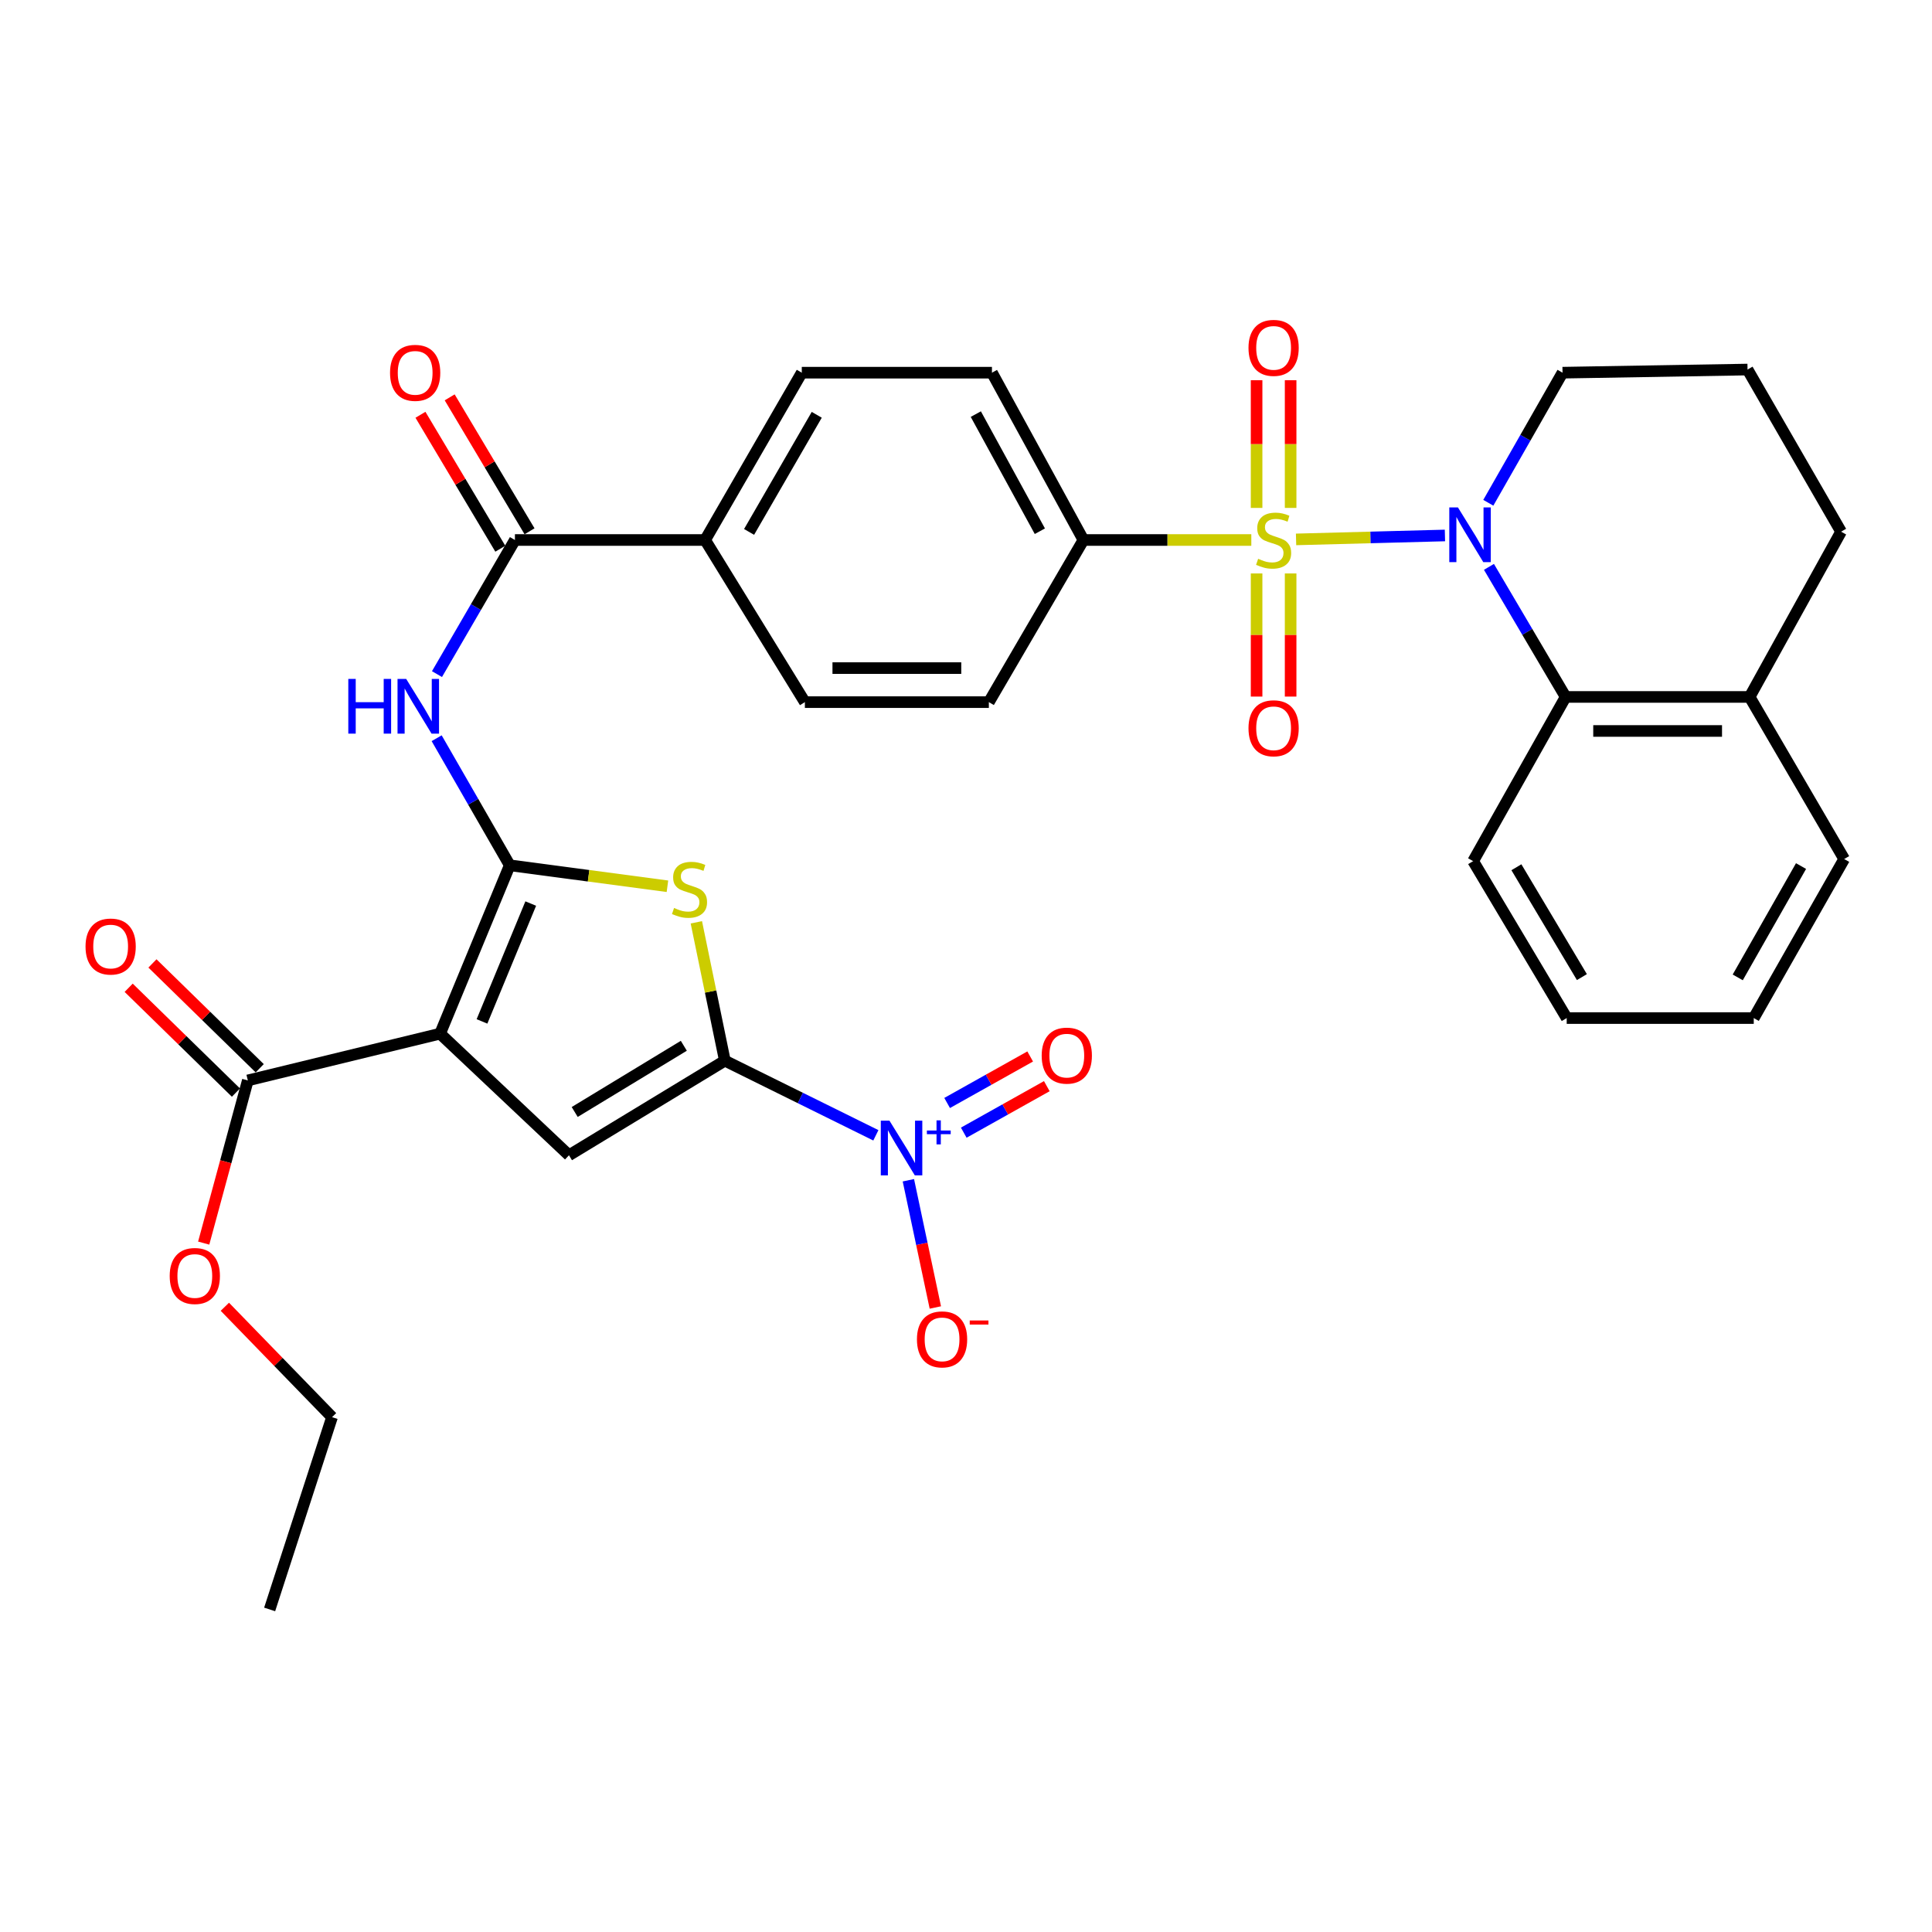 <?xml version='1.0' encoding='iso-8859-1'?>
<svg version='1.1' baseProfile='full'
              xmlns='http://www.w3.org/2000/svg'
                      xmlns:rdkit='http://www.rdkit.org/xml'
                      xmlns:xlink='http://www.w3.org/1999/xlink'
                  xml:space='preserve'
width='1000px' height='1000px' viewBox='0 0 1000 1000'>
<!-- END OF HEADER -->
<rect style='opacity:1.0;fill:#FFFFFF;stroke:none' width='1000' height='1000' x='0' y='0'> </rect>
<path class='bond-3' d='M 670.841,279.196 L 709.369,278.176' style='fill:none;fill-rule:evenodd;stroke:#CCCC00;stroke-width:6px;stroke-linecap:butt;stroke-linejoin:miter;stroke-opacity:1' />
<path class='bond-3' d='M 709.369,278.176 L 747.898,277.156' style='fill:none;fill-rule:evenodd;stroke:#0000FF;stroke-width:6px;stroke-linecap:butt;stroke-linejoin:miter;stroke-opacity:1' />
<path class='bond-11' d='M 647.677,279.503 L 604.231,279.503' style='fill:none;fill-rule:evenodd;stroke:#CCCC00;stroke-width:6px;stroke-linecap:butt;stroke-linejoin:miter;stroke-opacity:1' />
<path class='bond-11' d='M 604.231,279.503 L 560.785,279.503' style='fill:none;fill-rule:evenodd;stroke:#000000;stroke-width:6px;stroke-linecap:butt;stroke-linejoin:miter;stroke-opacity:1' />
<path class='bond-12' d='M 650.411,296.817 L 650.411,328.683' style='fill:none;fill-rule:evenodd;stroke:#CCCC00;stroke-width:6px;stroke-linecap:butt;stroke-linejoin:miter;stroke-opacity:1' />
<path class='bond-12' d='M 650.411,328.683 L 650.411,360.548' style='fill:none;fill-rule:evenodd;stroke:#FF0000;stroke-width:6px;stroke-linecap:butt;stroke-linejoin:miter;stroke-opacity:1' />
<path class='bond-12' d='M 668.025,296.817 L 668.025,328.683' style='fill:none;fill-rule:evenodd;stroke:#CCCC00;stroke-width:6px;stroke-linecap:butt;stroke-linejoin:miter;stroke-opacity:1' />
<path class='bond-12' d='M 668.025,328.683 L 668.025,360.548' style='fill:none;fill-rule:evenodd;stroke:#FF0000;stroke-width:6px;stroke-linecap:butt;stroke-linejoin:miter;stroke-opacity:1' />
<path class='bond-13' d='M 668.025,262.895 L 668.025,229.851' style='fill:none;fill-rule:evenodd;stroke:#CCCC00;stroke-width:6px;stroke-linecap:butt;stroke-linejoin:miter;stroke-opacity:1' />
<path class='bond-13' d='M 668.025,229.851 L 668.025,196.808' style='fill:none;fill-rule:evenodd;stroke:#FF0000;stroke-width:6px;stroke-linecap:butt;stroke-linejoin:miter;stroke-opacity:1' />
<path class='bond-13' d='M 650.411,262.895 L 650.411,229.851' style='fill:none;fill-rule:evenodd;stroke:#CCCC00;stroke-width:6px;stroke-linecap:butt;stroke-linejoin:miter;stroke-opacity:1' />
<path class='bond-13' d='M 650.411,229.851 L 650.411,196.808' style='fill:none;fill-rule:evenodd;stroke:#FF0000;stroke-width:6px;stroke-linecap:butt;stroke-linejoin:miter;stroke-opacity:1' />
<path class='bond-0' d='M 263.843,447.873 L 244.927,414.987' style='fill:none;fill-rule:evenodd;stroke:#000000;stroke-width:6px;stroke-linecap:butt;stroke-linejoin:miter;stroke-opacity:1' />
<path class='bond-0' d='M 244.927,414.987 L 226.011,382.101' style='fill:none;fill-rule:evenodd;stroke:#0000FF;stroke-width:6px;stroke-linecap:butt;stroke-linejoin:miter;stroke-opacity:1' />
<path class='bond-1' d='M 263.843,447.873 L 227.793,535.023' style='fill:none;fill-rule:evenodd;stroke:#000000;stroke-width:6px;stroke-linecap:butt;stroke-linejoin:miter;stroke-opacity:1' />
<path class='bond-1' d='M 274.712,467.678 L 249.477,528.683' style='fill:none;fill-rule:evenodd;stroke:#000000;stroke-width:6px;stroke-linecap:butt;stroke-linejoin:miter;stroke-opacity:1' />
<path class='bond-4' d='M 263.843,447.873 L 304.655,453.298' style='fill:none;fill-rule:evenodd;stroke:#000000;stroke-width:6px;stroke-linecap:butt;stroke-linejoin:miter;stroke-opacity:1' />
<path class='bond-4' d='M 304.655,453.298 L 345.467,458.723' style='fill:none;fill-rule:evenodd;stroke:#CCCC00;stroke-width:6px;stroke-linecap:butt;stroke-linejoin:miter;stroke-opacity:1' />
<path class='bond-5' d='M 227.793,535.023 L 294.501,597.964' style='fill:none;fill-rule:evenodd;stroke:#000000;stroke-width:6px;stroke-linecap:butt;stroke-linejoin:miter;stroke-opacity:1' />
<path class='bond-10' d='M 227.793,535.023 L 128.275,559.223' style='fill:none;fill-rule:evenodd;stroke:#000000;stroke-width:6px;stroke-linecap:butt;stroke-linejoin:miter;stroke-opacity:1' />
<path class='bond-2' d='M 375.183,549.007 L 367.805,513.197' style='fill:none;fill-rule:evenodd;stroke:#000000;stroke-width:6px;stroke-linecap:butt;stroke-linejoin:miter;stroke-opacity:1' />
<path class='bond-2' d='M 367.805,513.197 L 360.427,477.388' style='fill:none;fill-rule:evenodd;stroke:#CCCC00;stroke-width:6px;stroke-linecap:butt;stroke-linejoin:miter;stroke-opacity:1' />
<path class='bond-6' d='M 375.183,549.007 L 414.266,568.322' style='fill:none;fill-rule:evenodd;stroke:#000000;stroke-width:6px;stroke-linecap:butt;stroke-linejoin:miter;stroke-opacity:1' />
<path class='bond-6' d='M 414.266,568.322 L 453.348,587.638' style='fill:none;fill-rule:evenodd;stroke:#0000FF;stroke-width:6px;stroke-linecap:butt;stroke-linejoin:miter;stroke-opacity:1' />
<path class='bond-37' d='M 375.183,549.007 L 294.501,597.964' style='fill:none;fill-rule:evenodd;stroke:#000000;stroke-width:6px;stroke-linecap:butt;stroke-linejoin:miter;stroke-opacity:1' />
<path class='bond-37' d='M 353.944,541.292 L 297.466,575.562' style='fill:none;fill-rule:evenodd;stroke:#000000;stroke-width:6px;stroke-linecap:butt;stroke-linejoin:miter;stroke-opacity:1' />
<path class='bond-9' d='M 770.676,293.408 L 790.525,327.07' style='fill:none;fill-rule:evenodd;stroke:#0000FF;stroke-width:6px;stroke-linecap:butt;stroke-linejoin:miter;stroke-opacity:1' />
<path class='bond-9' d='M 790.525,327.07 L 810.375,360.733' style='fill:none;fill-rule:evenodd;stroke:#000000;stroke-width:6px;stroke-linecap:butt;stroke-linejoin:miter;stroke-opacity:1' />
<path class='bond-24' d='M 770.346,260.237 L 789.553,226.569' style='fill:none;fill-rule:evenodd;stroke:#0000FF;stroke-width:6px;stroke-linecap:butt;stroke-linejoin:miter;stroke-opacity:1' />
<path class='bond-24' d='M 789.553,226.569 L 808.761,192.901' style='fill:none;fill-rule:evenodd;stroke:#000000;stroke-width:6px;stroke-linecap:butt;stroke-linejoin:miter;stroke-opacity:1' />
<path class='bond-14' d='M 470.175,610.895 L 477.152,643.825' style='fill:none;fill-rule:evenodd;stroke:#0000FF;stroke-width:6px;stroke-linecap:butt;stroke-linejoin:miter;stroke-opacity:1' />
<path class='bond-14' d='M 477.152,643.825 L 484.129,676.754' style='fill:none;fill-rule:evenodd;stroke:#FF0000;stroke-width:6px;stroke-linecap:butt;stroke-linejoin:miter;stroke-opacity:1' />
<path class='bond-16' d='M 498.838,586.268 L 520.332,574.232' style='fill:none;fill-rule:evenodd;stroke:#0000FF;stroke-width:6px;stroke-linecap:butt;stroke-linejoin:miter;stroke-opacity:1' />
<path class='bond-16' d='M 520.332,574.232 L 541.826,562.195' style='fill:none;fill-rule:evenodd;stroke:#FF0000;stroke-width:6px;stroke-linecap:butt;stroke-linejoin:miter;stroke-opacity:1' />
<path class='bond-16' d='M 490.231,570.9 L 511.725,558.863' style='fill:none;fill-rule:evenodd;stroke:#0000FF;stroke-width:6px;stroke-linecap:butt;stroke-linejoin:miter;stroke-opacity:1' />
<path class='bond-16' d='M 511.725,558.863 L 533.219,546.827' style='fill:none;fill-rule:evenodd;stroke:#FF0000;stroke-width:6px;stroke-linecap:butt;stroke-linejoin:miter;stroke-opacity:1' />
<path class='bond-7' d='M 226.178,348.918 L 246.351,314.211' style='fill:none;fill-rule:evenodd;stroke:#0000FF;stroke-width:6px;stroke-linecap:butt;stroke-linejoin:miter;stroke-opacity:1' />
<path class='bond-7' d='M 246.351,314.211 L 266.525,279.503' style='fill:none;fill-rule:evenodd;stroke:#000000;stroke-width:6px;stroke-linecap:butt;stroke-linejoin:miter;stroke-opacity:1' />
<path class='bond-8' d='M 266.525,279.503 L 364.967,279.503' style='fill:none;fill-rule:evenodd;stroke:#000000;stroke-width:6px;stroke-linecap:butt;stroke-linejoin:miter;stroke-opacity:1' />
<path class='bond-17' d='M 274.089,274.993 L 253.422,240.332' style='fill:none;fill-rule:evenodd;stroke:#000000;stroke-width:6px;stroke-linecap:butt;stroke-linejoin:miter;stroke-opacity:1' />
<path class='bond-17' d='M 253.422,240.332 L 232.755,205.672' style='fill:none;fill-rule:evenodd;stroke:#FF0000;stroke-width:6px;stroke-linecap:butt;stroke-linejoin:miter;stroke-opacity:1' />
<path class='bond-17' d='M 258.96,284.014 L 238.293,249.353' style='fill:none;fill-rule:evenodd;stroke:#000000;stroke-width:6px;stroke-linecap:butt;stroke-linejoin:miter;stroke-opacity:1' />
<path class='bond-17' d='M 238.293,249.353 L 217.626,214.692' style='fill:none;fill-rule:evenodd;stroke:#FF0000;stroke-width:6px;stroke-linecap:butt;stroke-linejoin:miter;stroke-opacity:1' />
<path class='bond-18' d='M 810.375,360.733 L 905.598,360.733' style='fill:none;fill-rule:evenodd;stroke:#000000;stroke-width:6px;stroke-linecap:butt;stroke-linejoin:miter;stroke-opacity:1' />
<path class='bond-18' d='M 824.659,378.347 L 891.315,378.347' style='fill:none;fill-rule:evenodd;stroke:#000000;stroke-width:6px;stroke-linecap:butt;stroke-linejoin:miter;stroke-opacity:1' />
<path class='bond-26' d='M 810.375,360.733 L 762.495,445.72' style='fill:none;fill-rule:evenodd;stroke:#000000;stroke-width:6px;stroke-linecap:butt;stroke-linejoin:miter;stroke-opacity:1' />
<path class='bond-19' d='M 134.43,552.924 L 106.669,525.798' style='fill:none;fill-rule:evenodd;stroke:#000000;stroke-width:6px;stroke-linecap:butt;stroke-linejoin:miter;stroke-opacity:1' />
<path class='bond-19' d='M 106.669,525.798 L 78.908,498.672' style='fill:none;fill-rule:evenodd;stroke:#FF0000;stroke-width:6px;stroke-linecap:butt;stroke-linejoin:miter;stroke-opacity:1' />
<path class='bond-19' d='M 122.12,565.522 L 94.359,538.396' style='fill:none;fill-rule:evenodd;stroke:#000000;stroke-width:6px;stroke-linecap:butt;stroke-linejoin:miter;stroke-opacity:1' />
<path class='bond-19' d='M 94.359,538.396 L 66.598,511.27' style='fill:none;fill-rule:evenodd;stroke:#FF0000;stroke-width:6px;stroke-linecap:butt;stroke-linejoin:miter;stroke-opacity:1' />
<path class='bond-25' d='M 128.275,559.223 L 116.853,601.324' style='fill:none;fill-rule:evenodd;stroke:#000000;stroke-width:6px;stroke-linecap:butt;stroke-linejoin:miter;stroke-opacity:1' />
<path class='bond-25' d='M 116.853,601.324 L 105.432,643.426' style='fill:none;fill-rule:evenodd;stroke:#FF0000;stroke-width:6px;stroke-linecap:butt;stroke-linejoin:miter;stroke-opacity:1' />
<path class='bond-20' d='M 560.785,279.503 L 513.433,192.901' style='fill:none;fill-rule:evenodd;stroke:#000000;stroke-width:6px;stroke-linecap:butt;stroke-linejoin:miter;stroke-opacity:1' />
<path class='bond-20' d='M 538.228,274.963 L 505.081,214.342' style='fill:none;fill-rule:evenodd;stroke:#000000;stroke-width:6px;stroke-linecap:butt;stroke-linejoin:miter;stroke-opacity:1' />
<path class='bond-21' d='M 560.785,279.503 L 511.828,363.424' style='fill:none;fill-rule:evenodd;stroke:#000000;stroke-width:6px;stroke-linecap:butt;stroke-linejoin:miter;stroke-opacity:1' />
<path class='bond-15' d='M 364.967,279.503 L 416.605,363.424' style='fill:none;fill-rule:evenodd;stroke:#000000;stroke-width:6px;stroke-linecap:butt;stroke-linejoin:miter;stroke-opacity:1' />
<path class='bond-34' d='M 364.967,279.503 L 415.001,192.901' style='fill:none;fill-rule:evenodd;stroke:#000000;stroke-width:6px;stroke-linecap:butt;stroke-linejoin:miter;stroke-opacity:1' />
<path class='bond-34' d='M 387.724,275.324 L 422.747,214.703' style='fill:none;fill-rule:evenodd;stroke:#000000;stroke-width:6px;stroke-linecap:butt;stroke-linejoin:miter;stroke-opacity:1' />
<path class='bond-29' d='M 905.598,360.733 L 954.545,444.634' style='fill:none;fill-rule:evenodd;stroke:#000000;stroke-width:6px;stroke-linecap:butt;stroke-linejoin:miter;stroke-opacity:1' />
<path class='bond-35' d='M 905.598,360.733 L 952.941,275.198' style='fill:none;fill-rule:evenodd;stroke:#000000;stroke-width:6px;stroke-linecap:butt;stroke-linejoin:miter;stroke-opacity:1' />
<path class='bond-23' d='M 513.433,192.901 L 415.001,192.901' style='fill:none;fill-rule:evenodd;stroke:#000000;stroke-width:6px;stroke-linecap:butt;stroke-linejoin:miter;stroke-opacity:1' />
<path class='bond-22' d='M 511.828,363.424 L 416.605,363.424' style='fill:none;fill-rule:evenodd;stroke:#000000;stroke-width:6px;stroke-linecap:butt;stroke-linejoin:miter;stroke-opacity:1' />
<path class='bond-22' d='M 497.545,345.81 L 430.889,345.81' style='fill:none;fill-rule:evenodd;stroke:#000000;stroke-width:6px;stroke-linecap:butt;stroke-linejoin:miter;stroke-opacity:1' />
<path class='bond-27' d='M 808.761,192.901 L 904.522,191.277' style='fill:none;fill-rule:evenodd;stroke:#000000;stroke-width:6px;stroke-linecap:butt;stroke-linejoin:miter;stroke-opacity:1' />
<path class='bond-30' d='M 116.385,676.38 L 144.122,704.946' style='fill:none;fill-rule:evenodd;stroke:#FF0000;stroke-width:6px;stroke-linecap:butt;stroke-linejoin:miter;stroke-opacity:1' />
<path class='bond-30' d='M 144.122,704.946 L 171.859,733.513' style='fill:none;fill-rule:evenodd;stroke:#000000;stroke-width:6px;stroke-linecap:butt;stroke-linejoin:miter;stroke-opacity:1' />
<path class='bond-31' d='M 762.495,445.72 L 810.923,526.95' style='fill:none;fill-rule:evenodd;stroke:#000000;stroke-width:6px;stroke-linecap:butt;stroke-linejoin:miter;stroke-opacity:1' />
<path class='bond-31' d='M 784.888,448.885 L 818.788,505.746' style='fill:none;fill-rule:evenodd;stroke:#000000;stroke-width:6px;stroke-linecap:butt;stroke-linejoin:miter;stroke-opacity:1' />
<path class='bond-28' d='M 904.522,191.277 L 952.941,275.198' style='fill:none;fill-rule:evenodd;stroke:#000000;stroke-width:6px;stroke-linecap:butt;stroke-linejoin:miter;stroke-opacity:1' />
<path class='bond-36' d='M 954.545,444.634 L 907.741,526.95' style='fill:none;fill-rule:evenodd;stroke:#000000;stroke-width:6px;stroke-linecap:butt;stroke-linejoin:miter;stroke-opacity:1' />
<path class='bond-36' d='M 932.213,448.275 L 899.45,505.896' style='fill:none;fill-rule:evenodd;stroke:#000000;stroke-width:6px;stroke-linecap:butt;stroke-linejoin:miter;stroke-opacity:1' />
<path class='bond-32' d='M 171.859,733.513 L 139.567,833.041' style='fill:none;fill-rule:evenodd;stroke:#000000;stroke-width:6px;stroke-linecap:butt;stroke-linejoin:miter;stroke-opacity:1' />
<path class='bond-33' d='M 810.923,526.95 L 907.741,526.95' style='fill:none;fill-rule:evenodd;stroke:#000000;stroke-width:6px;stroke-linecap:butt;stroke-linejoin:miter;stroke-opacity:1' />
<path  class='atom-0' d='M 651.218 289.223
Q 651.538 289.343, 652.858 289.903
Q 654.178 290.463, 655.618 290.823
Q 657.098 291.143, 658.538 291.143
Q 661.218 291.143, 662.778 289.863
Q 664.338 288.543, 664.338 286.263
Q 664.338 284.703, 663.538 283.743
Q 662.778 282.783, 661.578 282.263
Q 660.378 281.743, 658.378 281.143
Q 655.858 280.383, 654.338 279.663
Q 652.858 278.943, 651.778 277.423
Q 650.738 275.903, 650.738 273.343
Q 650.738 269.783, 653.138 267.583
Q 655.578 265.383, 660.378 265.383
Q 663.658 265.383, 667.378 266.943
L 666.458 270.023
Q 663.058 268.623, 660.498 268.623
Q 657.738 268.623, 656.218 269.783
Q 654.698 270.903, 654.738 272.863
Q 654.738 274.383, 655.498 275.303
Q 656.298 276.223, 657.418 276.743
Q 658.578 277.263, 660.498 277.863
Q 663.058 278.663, 664.578 279.463
Q 666.098 280.263, 667.178 281.903
Q 668.298 283.503, 668.298 286.263
Q 668.298 290.183, 665.658 292.303
Q 663.058 294.383, 658.698 294.383
Q 656.178 294.383, 654.258 293.823
Q 652.378 293.303, 650.138 292.383
L 651.218 289.223
' fill='#CCCC00'/>
<path  class='atom-4' d='M 754.63 262.652
L 763.91 277.652
Q 764.83 279.132, 766.31 281.812
Q 767.79 284.492, 767.87 284.652
L 767.87 262.652
L 771.63 262.652
L 771.63 290.972
L 767.75 290.972
L 757.79 274.572
Q 756.63 272.652, 755.39 270.452
Q 754.19 268.252, 753.83 267.572
L 753.83 290.972
L 750.15 290.972
L 750.15 262.652
L 754.63 262.652
' fill='#0000FF'/>
<path  class='atom-5' d='M 348.894 469.962
Q 349.214 470.082, 350.534 470.642
Q 351.854 471.202, 353.294 471.562
Q 354.774 471.882, 356.214 471.882
Q 358.894 471.882, 360.454 470.602
Q 362.014 469.282, 362.014 467.002
Q 362.014 465.442, 361.214 464.482
Q 360.454 463.522, 359.254 463.002
Q 358.054 462.482, 356.054 461.882
Q 353.534 461.122, 352.014 460.402
Q 350.534 459.682, 349.454 458.162
Q 348.414 456.642, 348.414 454.082
Q 348.414 450.522, 350.814 448.322
Q 353.254 446.122, 358.054 446.122
Q 361.334 446.122, 365.054 447.682
L 364.134 450.762
Q 360.734 449.362, 358.174 449.362
Q 355.414 449.362, 353.894 450.522
Q 352.374 451.642, 352.414 453.602
Q 352.414 455.122, 353.174 456.042
Q 353.974 456.962, 355.094 457.482
Q 356.254 458.002, 358.174 458.602
Q 360.734 459.402, 362.254 460.202
Q 363.774 461.002, 364.854 462.642
Q 365.974 464.242, 365.974 467.002
Q 365.974 470.922, 363.334 473.042
Q 360.734 475.122, 356.374 475.122
Q 353.854 475.122, 351.934 474.562
Q 350.054 474.042, 347.814 473.122
L 348.894 469.962
' fill='#CCCC00'/>
<path  class='atom-7' d='M 460.379 580.046
L 469.659 595.046
Q 470.579 596.526, 472.059 599.206
Q 473.539 601.886, 473.619 602.046
L 473.619 580.046
L 477.379 580.046
L 477.379 608.366
L 473.499 608.366
L 463.539 591.966
Q 462.379 590.046, 461.139 587.846
Q 459.939 585.646, 459.579 584.966
L 459.579 608.366
L 455.899 608.366
L 455.899 580.046
L 460.379 580.046
' fill='#0000FF'/>
<path  class='atom-7' d='M 479.755 585.151
L 484.744 585.151
L 484.744 579.897
L 486.962 579.897
L 486.962 585.151
L 492.084 585.151
L 492.084 587.052
L 486.962 587.052
L 486.962 592.332
L 484.744 592.332
L 484.744 587.052
L 479.755 587.052
L 479.755 585.151
' fill='#0000FF'/>
<path  class='atom-8' d='M 180.281 351.407
L 184.121 351.407
L 184.121 363.447
L 198.601 363.447
L 198.601 351.407
L 202.441 351.407
L 202.441 379.727
L 198.601 379.727
L 198.601 366.647
L 184.121 366.647
L 184.121 379.727
L 180.281 379.727
L 180.281 351.407
' fill='#0000FF'/>
<path  class='atom-8' d='M 210.241 351.407
L 219.521 366.407
Q 220.441 367.887, 221.921 370.567
Q 223.401 373.247, 223.481 373.407
L 223.481 351.407
L 227.241 351.407
L 227.241 379.727
L 223.361 379.727
L 213.401 363.327
Q 212.241 361.407, 211.001 359.207
Q 209.801 357.007, 209.441 356.327
L 209.441 379.727
L 205.761 379.727
L 205.761 351.407
L 210.241 351.407
' fill='#0000FF'/>
<path  class='atom-13' d='M 646.218 376.949
Q 646.218 370.149, 649.578 366.349
Q 652.938 362.549, 659.218 362.549
Q 665.498 362.549, 668.858 366.349
Q 672.218 370.149, 672.218 376.949
Q 672.218 383.829, 668.818 387.749
Q 665.418 391.629, 659.218 391.629
Q 652.978 391.629, 649.578 387.749
Q 646.218 383.869, 646.218 376.949
M 659.218 388.429
Q 663.538 388.429, 665.858 385.549
Q 668.218 382.629, 668.218 376.949
Q 668.218 371.389, 665.858 368.589
Q 663.538 365.749, 659.218 365.749
Q 654.898 365.749, 652.538 368.549
Q 650.218 371.349, 650.218 376.949
Q 650.218 382.669, 652.538 385.549
Q 654.898 388.429, 659.218 388.429
' fill='#FF0000'/>
<path  class='atom-14' d='M 646.218 180.055
Q 646.218 173.255, 649.578 169.455
Q 652.938 165.655, 659.218 165.655
Q 665.498 165.655, 668.858 169.455
Q 672.218 173.255, 672.218 180.055
Q 672.218 186.935, 668.818 190.855
Q 665.418 194.735, 659.218 194.735
Q 652.978 194.735, 649.578 190.855
Q 646.218 186.975, 646.218 180.055
M 659.218 191.535
Q 663.538 191.535, 665.858 188.655
Q 668.218 185.735, 668.218 180.055
Q 668.218 174.495, 665.858 171.695
Q 663.538 168.855, 659.218 168.855
Q 654.898 168.855, 652.538 171.655
Q 650.218 174.455, 650.218 180.055
Q 650.218 185.775, 652.538 188.655
Q 654.898 191.535, 659.218 191.535
' fill='#FF0000'/>
<path  class='atom-15' d='M 474.609 693.257
Q 474.609 686.457, 477.969 682.657
Q 481.329 678.857, 487.609 678.857
Q 493.889 678.857, 497.249 682.657
Q 500.609 686.457, 500.609 693.257
Q 500.609 700.137, 497.209 704.057
Q 493.809 707.937, 487.609 707.937
Q 481.369 707.937, 477.969 704.057
Q 474.609 700.177, 474.609 693.257
M 487.609 704.737
Q 491.929 704.737, 494.249 701.857
Q 496.609 698.937, 496.609 693.257
Q 496.609 687.697, 494.249 684.897
Q 491.929 682.057, 487.609 682.057
Q 483.289 682.057, 480.929 684.857
Q 478.609 687.657, 478.609 693.257
Q 478.609 698.977, 480.929 701.857
Q 483.289 704.737, 487.609 704.737
' fill='#FF0000'/>
<path  class='atom-15' d='M 501.929 683.479
L 511.618 683.479
L 511.618 685.591
L 501.929 685.591
L 501.929 683.479
' fill='#FF0000'/>
<path  class='atom-17' d='M 539.174 546.386
Q 539.174 539.586, 542.534 535.786
Q 545.894 531.986, 552.174 531.986
Q 558.454 531.986, 561.814 535.786
Q 565.174 539.586, 565.174 546.386
Q 565.174 553.266, 561.774 557.186
Q 558.374 561.066, 552.174 561.066
Q 545.934 561.066, 542.534 557.186
Q 539.174 553.306, 539.174 546.386
M 552.174 557.866
Q 556.494 557.866, 558.814 554.986
Q 561.174 552.066, 561.174 546.386
Q 561.174 540.826, 558.814 538.026
Q 556.494 535.186, 552.174 535.186
Q 547.854 535.186, 545.494 537.986
Q 543.174 540.786, 543.174 546.386
Q 543.174 552.106, 545.494 554.986
Q 547.854 557.866, 552.174 557.866
' fill='#FF0000'/>
<path  class='atom-18' d='M 201.886 192.981
Q 201.886 186.181, 205.246 182.381
Q 208.606 178.581, 214.886 178.581
Q 221.166 178.581, 224.526 182.381
Q 227.886 186.181, 227.886 192.981
Q 227.886 199.861, 224.486 203.781
Q 221.086 207.661, 214.886 207.661
Q 208.646 207.661, 205.246 203.781
Q 201.886 199.901, 201.886 192.981
M 214.886 204.461
Q 219.206 204.461, 221.526 201.581
Q 223.886 198.661, 223.886 192.981
Q 223.886 187.421, 221.526 184.621
Q 219.206 181.781, 214.886 181.781
Q 210.566 181.781, 208.206 184.581
Q 205.886 187.381, 205.886 192.981
Q 205.886 198.701, 208.206 201.581
Q 210.566 204.461, 214.886 204.461
' fill='#FF0000'/>
<path  class='atom-20' d='M 44.271 489.923
Q 44.271 483.123, 47.631 479.323
Q 50.991 475.523, 57.271 475.523
Q 63.551 475.523, 66.911 479.323
Q 70.271 483.123, 70.271 489.923
Q 70.271 496.803, 66.871 500.723
Q 63.471 504.603, 57.271 504.603
Q 51.031 504.603, 47.631 500.723
Q 44.271 496.843, 44.271 489.923
M 57.271 501.403
Q 61.591 501.403, 63.911 498.523
Q 66.271 495.603, 66.271 489.923
Q 66.271 484.363, 63.911 481.563
Q 61.591 478.723, 57.271 478.723
Q 52.951 478.723, 50.591 481.523
Q 48.271 484.323, 48.271 489.923
Q 48.271 495.643, 50.591 498.523
Q 52.951 501.403, 57.271 501.403
' fill='#FF0000'/>
<path  class='atom-26' d='M 87.836 660.446
Q 87.836 653.646, 91.196 649.846
Q 94.556 646.046, 100.836 646.046
Q 107.116 646.046, 110.476 649.846
Q 113.836 653.646, 113.836 660.446
Q 113.836 667.326, 110.436 671.246
Q 107.036 675.126, 100.836 675.126
Q 94.596 675.126, 91.196 671.246
Q 87.836 667.366, 87.836 660.446
M 100.836 671.926
Q 105.156 671.926, 107.476 669.046
Q 109.836 666.126, 109.836 660.446
Q 109.836 654.886, 107.476 652.086
Q 105.156 649.246, 100.836 649.246
Q 96.516 649.246, 94.156 652.046
Q 91.836 654.846, 91.836 660.446
Q 91.836 666.166, 94.156 669.046
Q 96.516 671.926, 100.836 671.926
' fill='#FF0000'/>
</svg>
